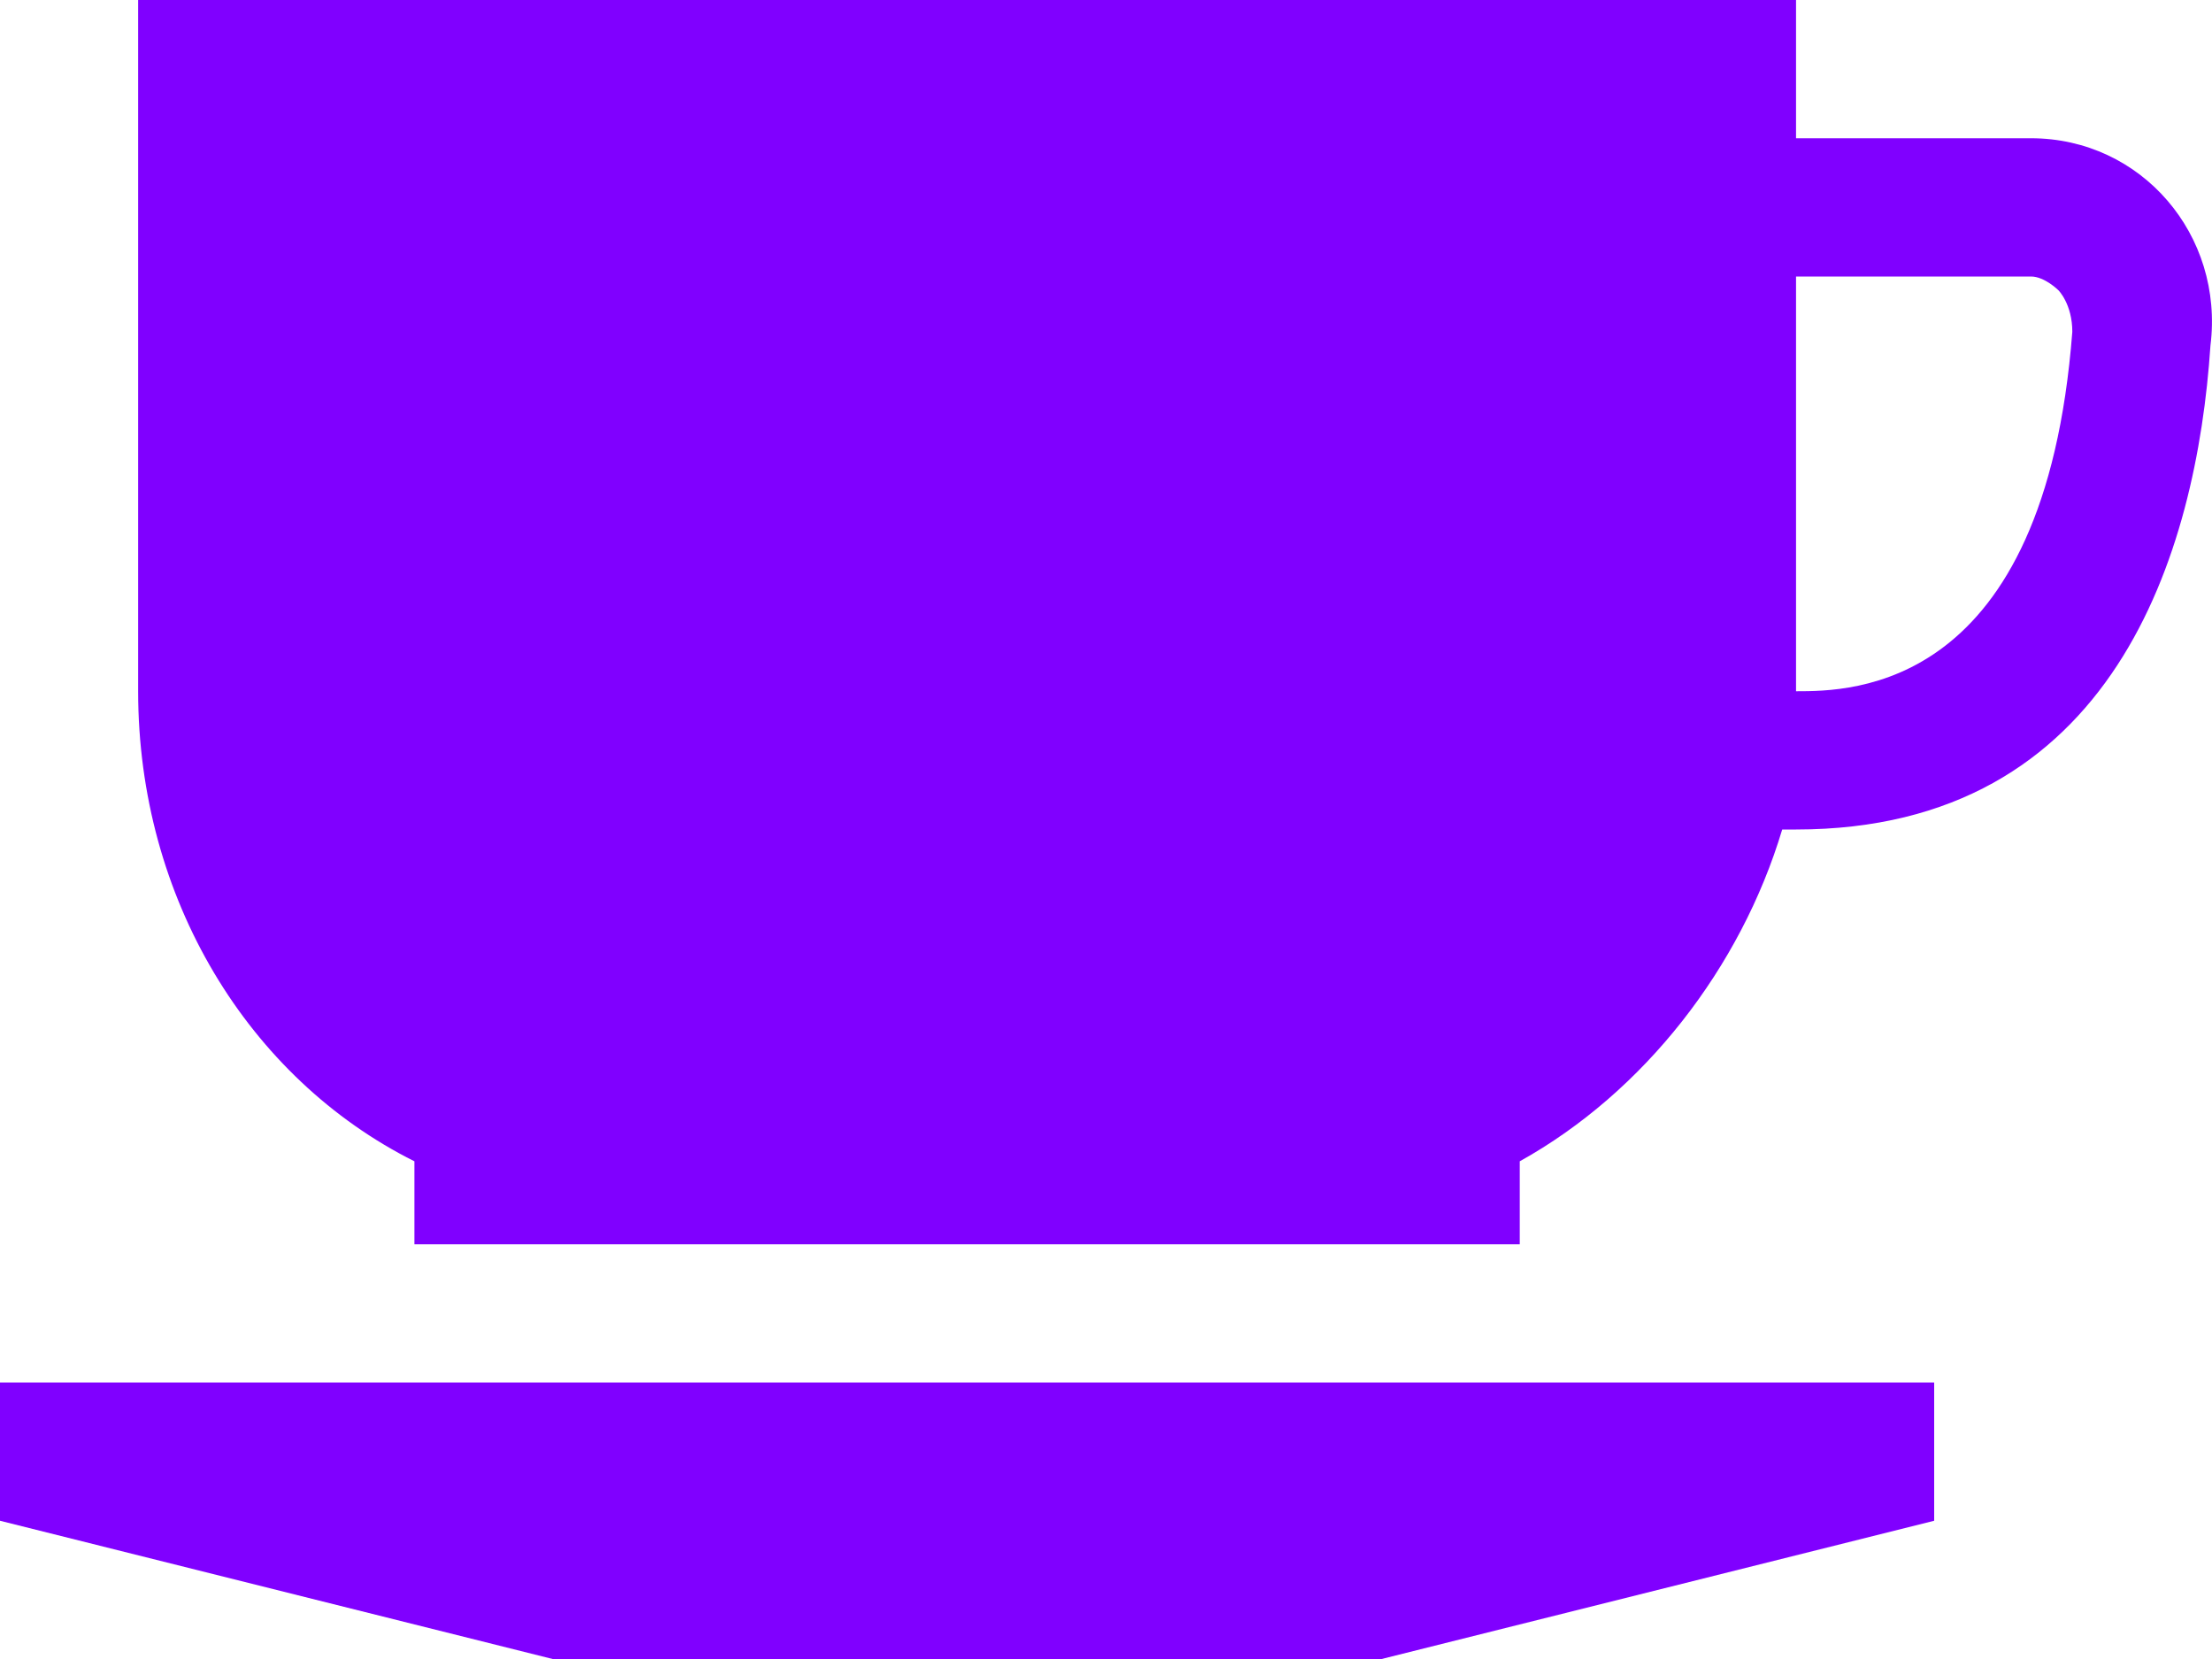<svg width="20" height="15" viewBox="0 0 20 15" fill="none" xmlns="http://www.w3.org/2000/svg"><path d="M17.488 13.75L12.492 15H4.997L0 13.75V12.5H17.488V13.75ZM18.363 1.25H16.239V0H1.249V6.25C1.249 8.125 2.248 9.75 3.747 10.5V11.25H13.741V10.5C14.865 9.875 15.739 8.75 16.114 7.5H16.239C19.112 7.5 19.861 5 19.986 3.125C20.111 2.125 19.362 1.25 18.363 1.25ZM16.239 6.25V2.5H18.363C18.487 2.5 18.612 2.625 18.612 2.625C18.612 2.625 18.737 2.75 18.737 3C18.487 6.25 16.739 6.25 16.239 6.25Z" fill="#8000FF" /></svg> 